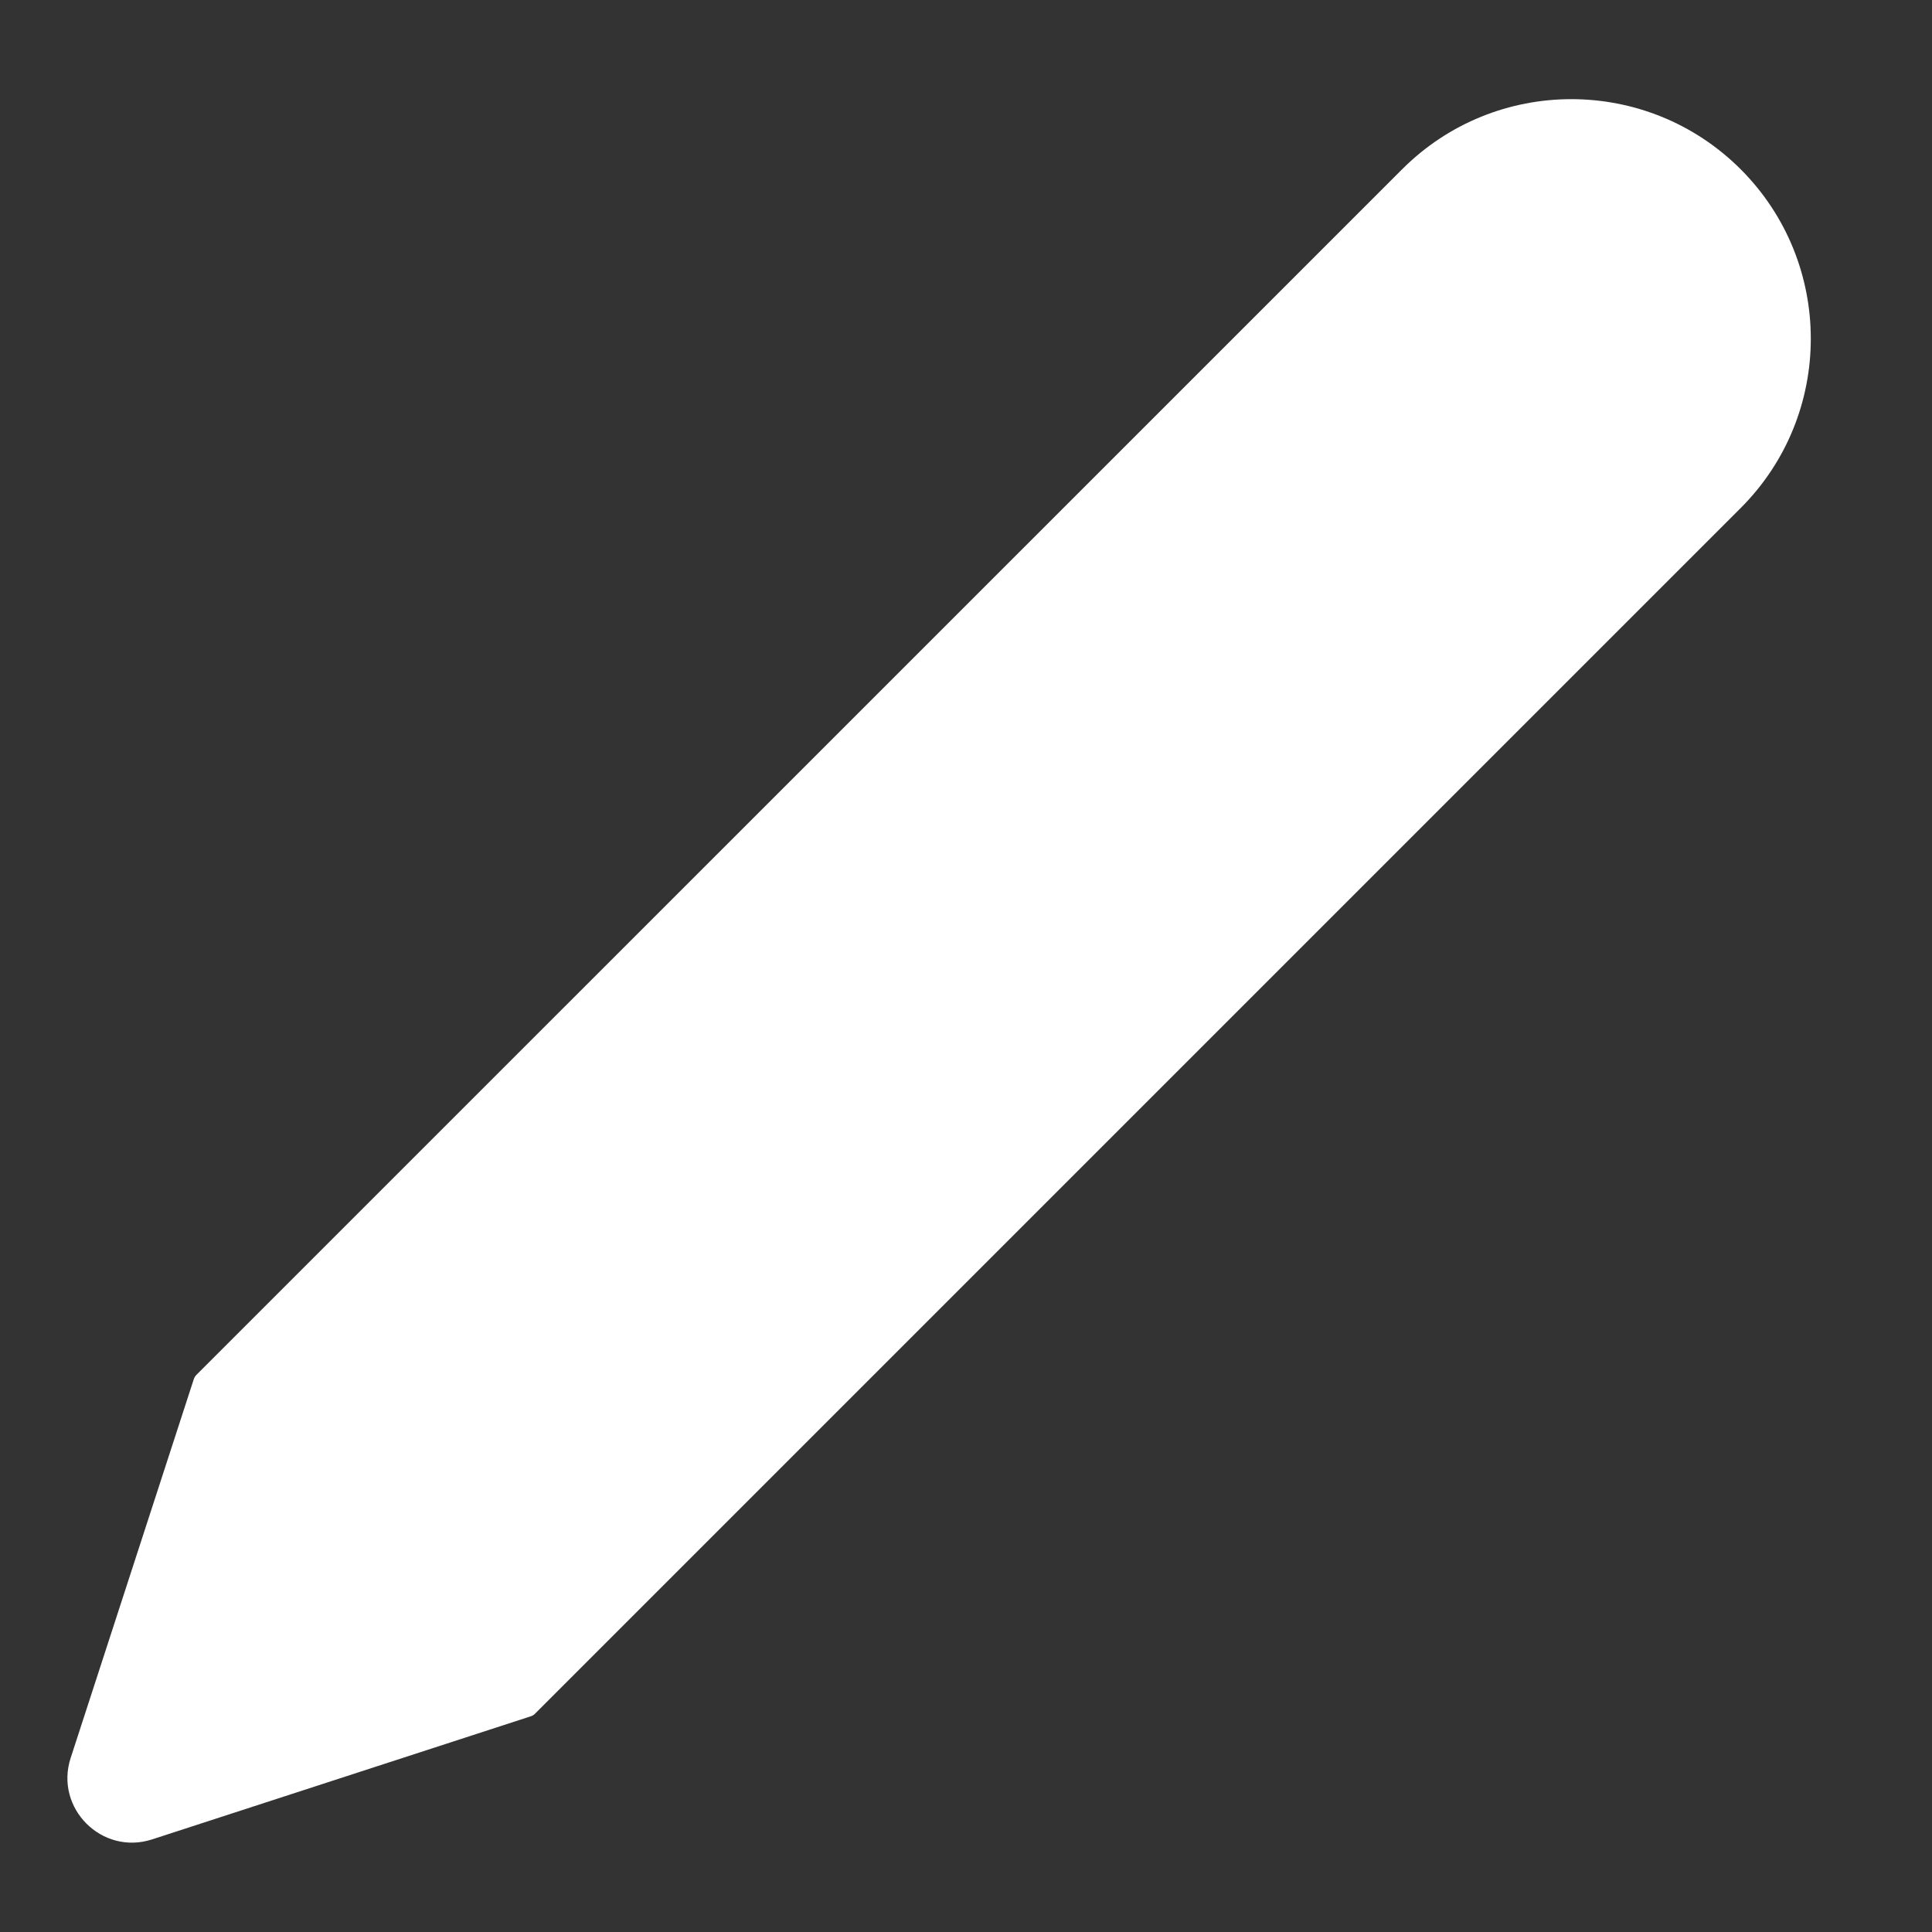 <svg width="14" height="14" viewBox="0 0 14 14" fill="none" xmlns="http://www.w3.org/2000/svg">
<rect x="0" y="0" width="14" height="14" fill="#333333" stroke="none"/>
<path d="M10.16 1.227C10.837 0.549 11.936 0.549 12.614 1.227V1.227C13.291 1.905 13.291 3.004 12.614 3.681L3.878 12.417C3.869 12.427 3.857 12.434 3.843 12.438L1.102 13.329C0.738 13.447 0.394 13.102 0.512 12.739L1.403 9.998C1.407 9.984 1.414 9.972 1.424 9.962L10.16 1.227Z" fill="white"/>
</svg>
